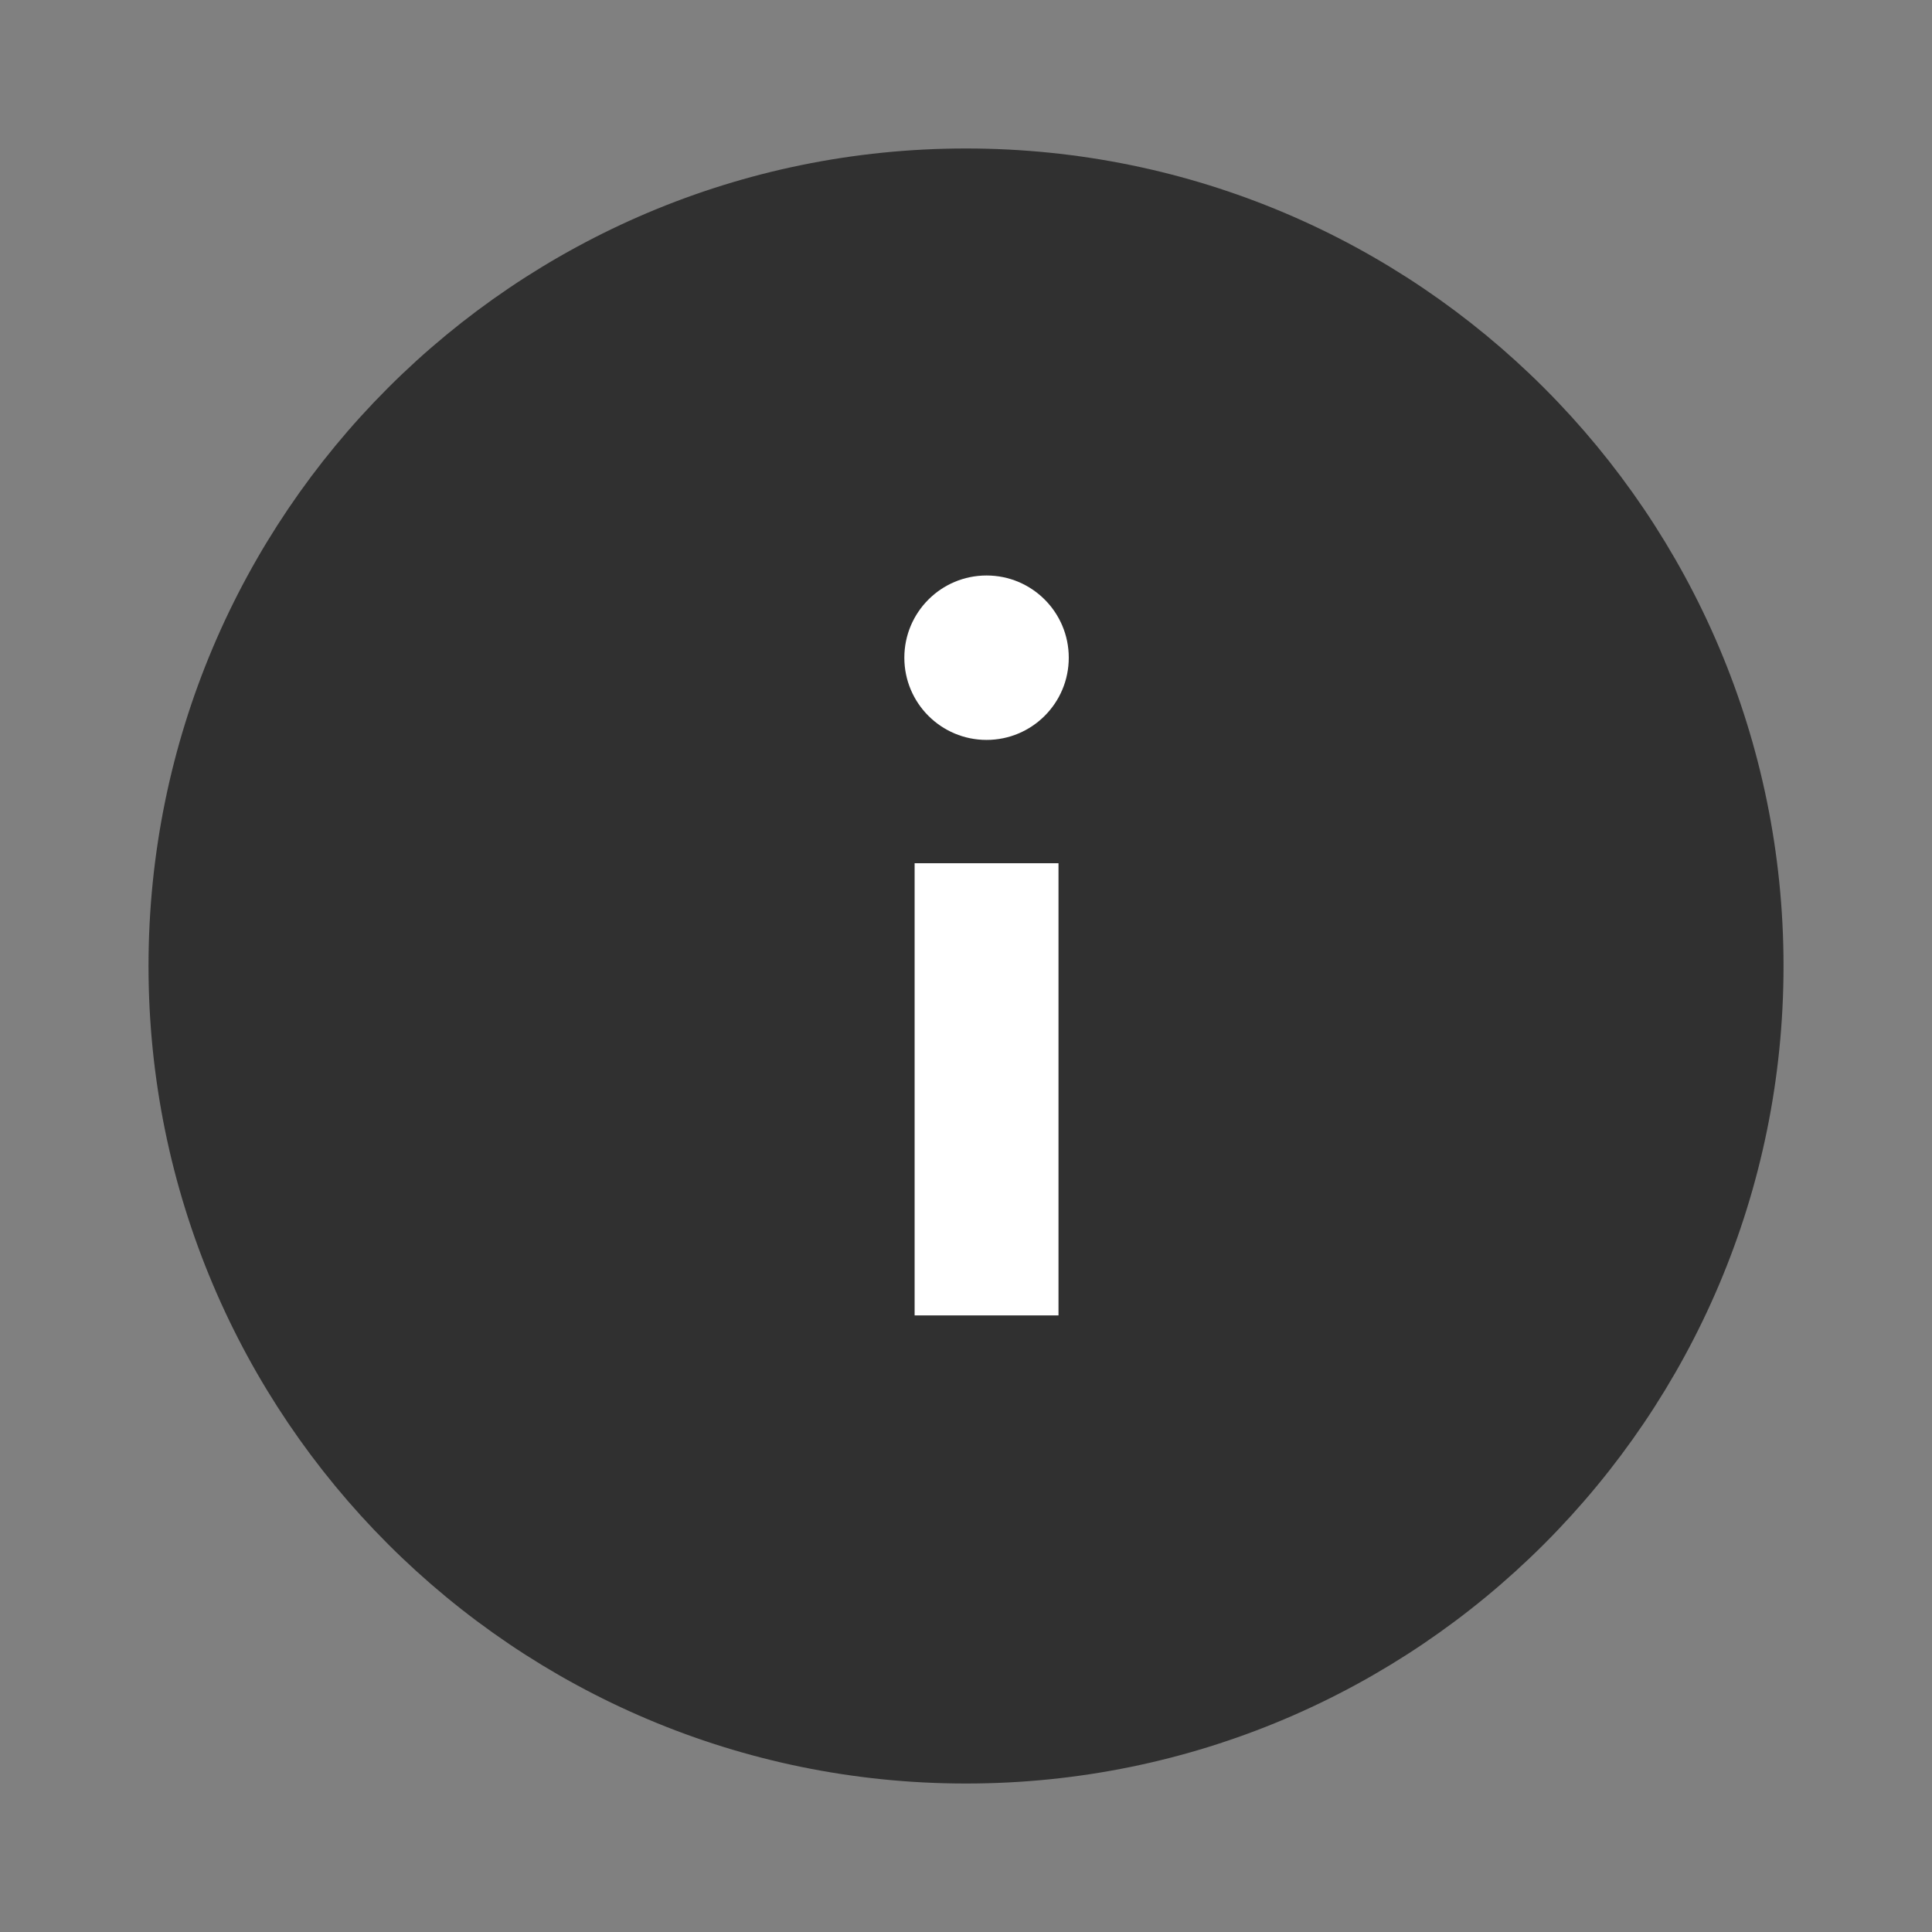 <svg width="47" height="47" viewBox="0 0 47 47" fill="none" xmlns="http://www.w3.org/2000/svg">
<rect x="0" y="0" width="47" height="47" fill="#808080" stroke="none"/>
<path d="M23.5 42.888C34.208 42.888 42.888 34.207 42.888 23.5C42.888 12.793 34.208 4.112 23.5 4.112C12.793 4.112 4.113 12.793 4.113 23.5C4.113 34.207 12.793 42.888 23.5 42.888Z" fill="#303030" stroke="#303030"/>
<path d="M24 21V32" stroke="white" stroke-width="3.5"/>
<path d="M24 18C25.105 18 26 17.105 26 16C26 14.895 25.105 14 24 14C22.895 14 22 14.895 22 16C22 17.105 22.895 18 24 18Z" fill="white"/>
</svg>
